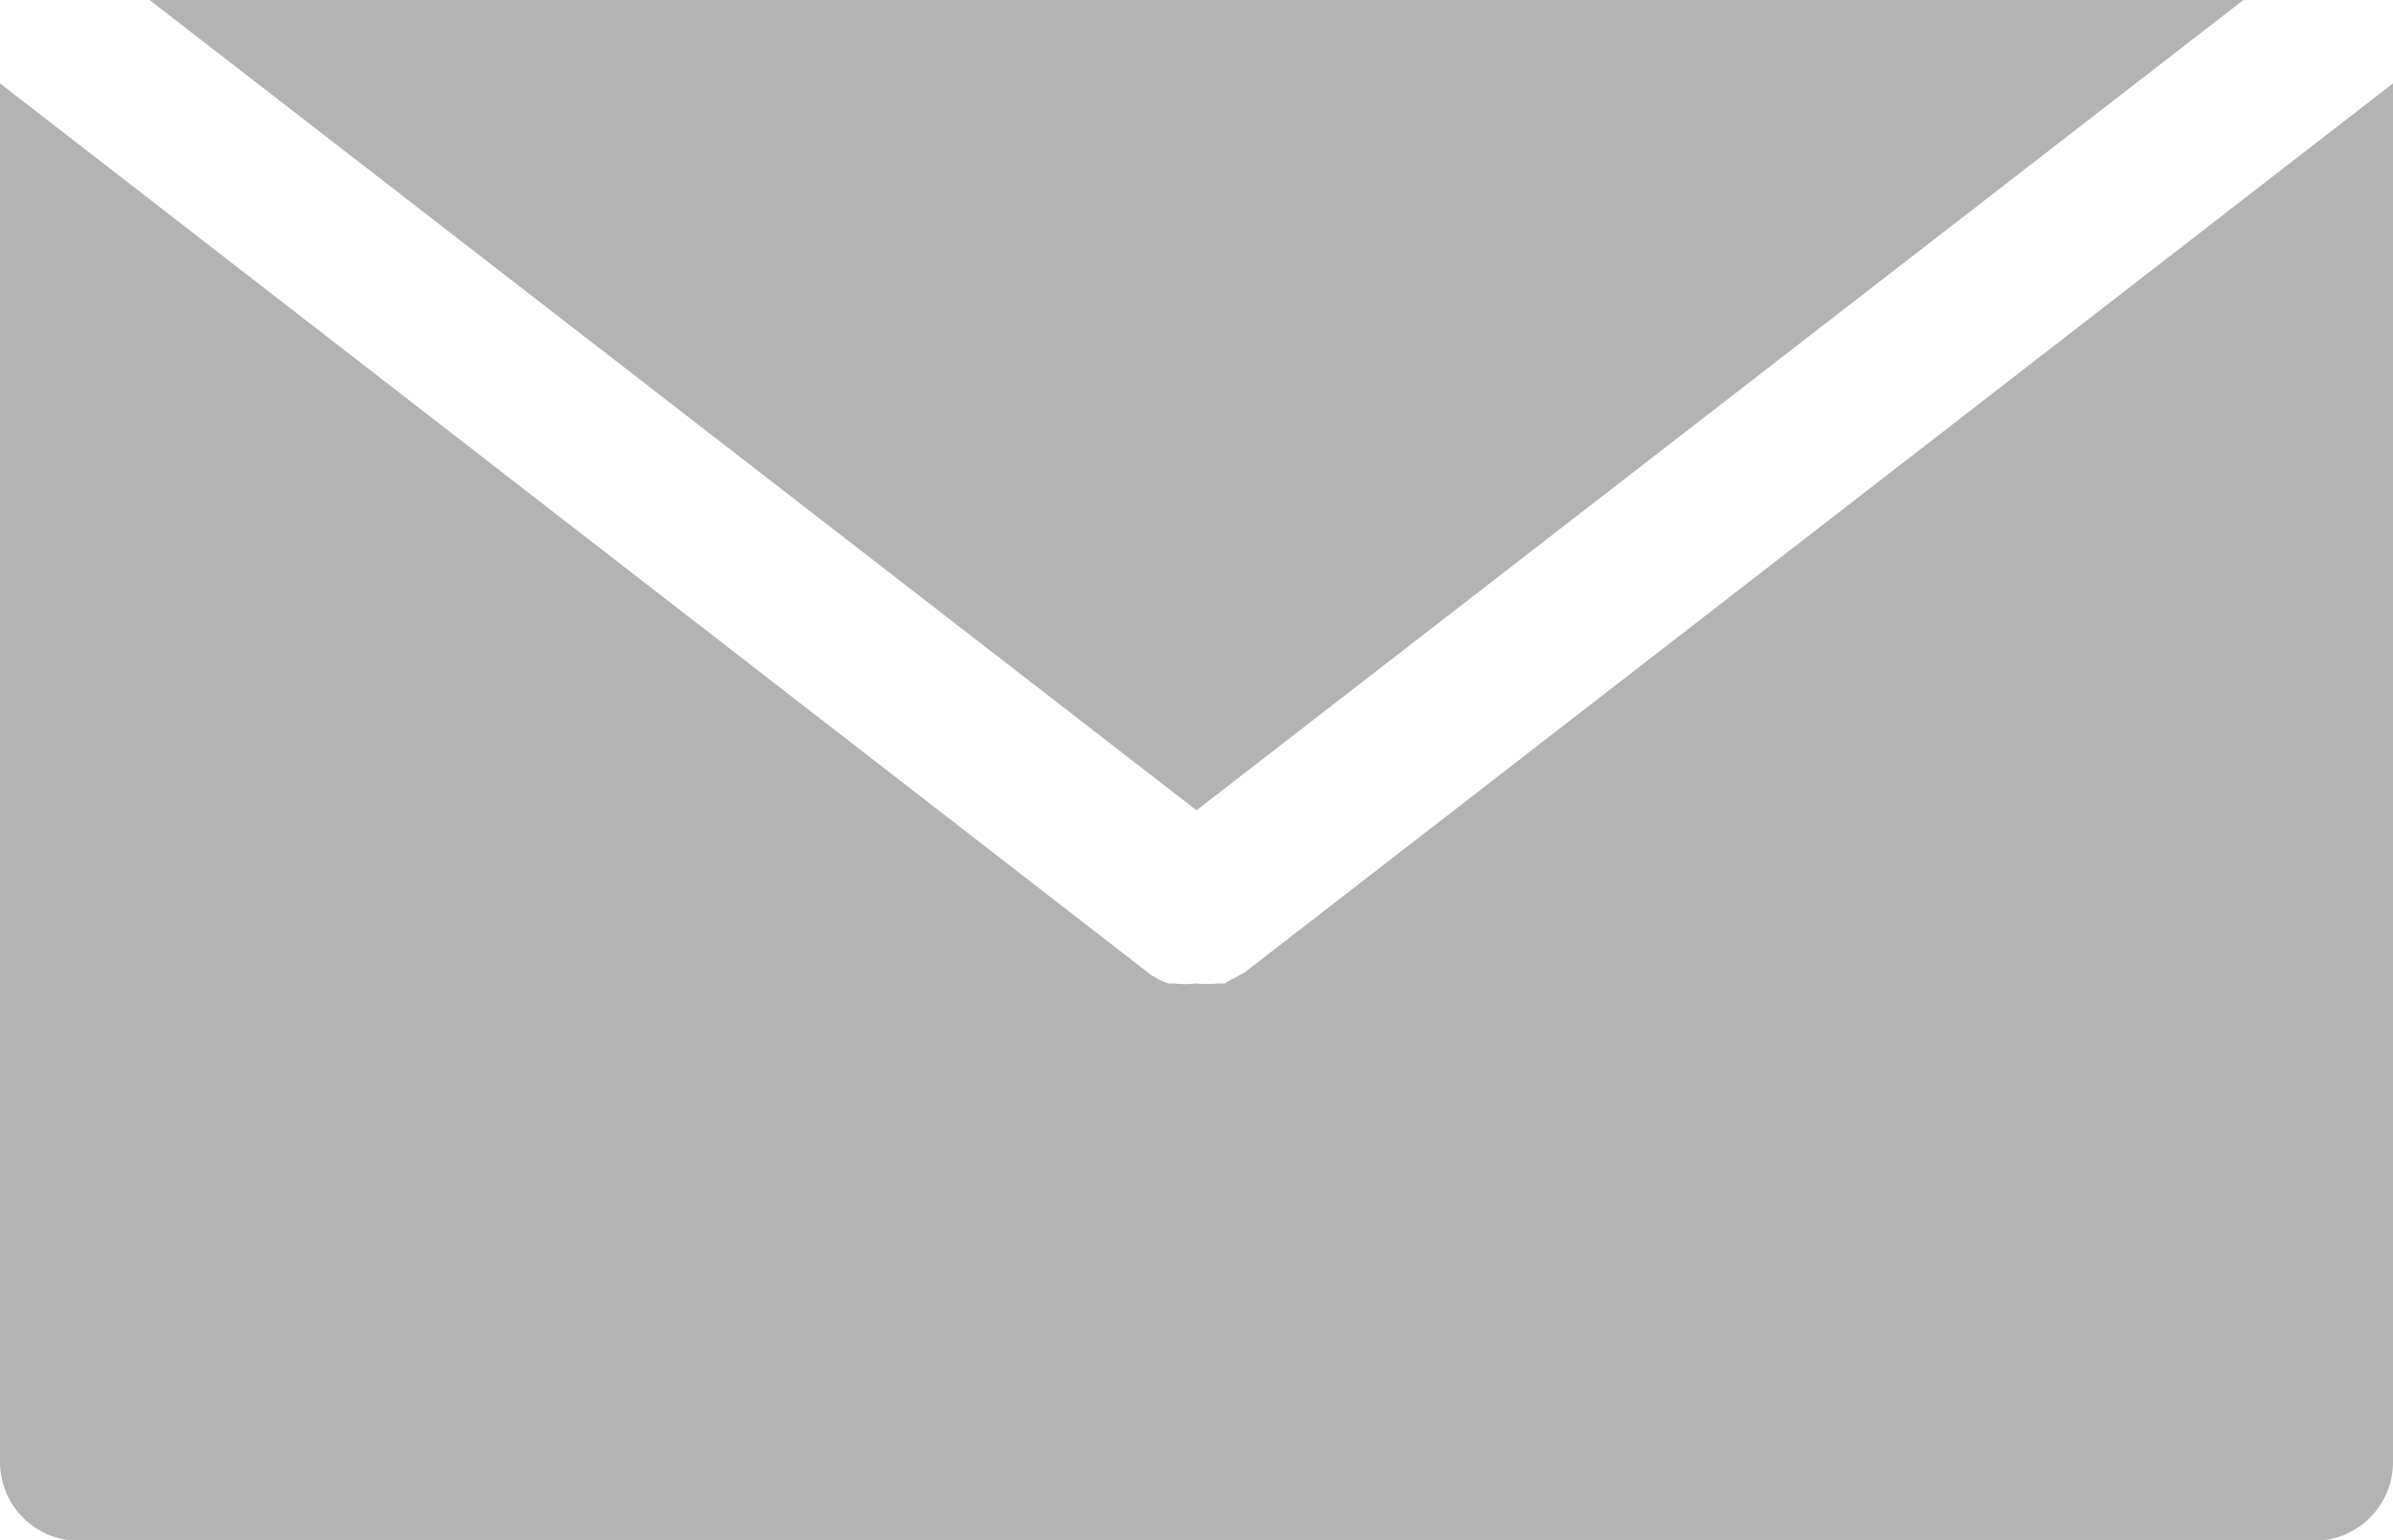 <svg xmlns="http://www.w3.org/2000/svg" viewBox="0 0 26.4 16.99"><defs><style>.cls-1{fill:#b3b3b3;}</style></defs><g id="レイヤー_2" data-name="レイヤー 2"><g id="レイヤー_1-2" data-name="レイヤー 1"><path class="cls-1" d="M13.2,8.94,1.65,0h23.1Zm.51,1.8-.2.11-.07,0a1,1,0,0,1-.24,0h0a1,1,0,0,1-.25,0l-.06,0a.75.75,0,0,1-.2-.1h0L0,.92v15.2A.87.87,0,0,0,.87,17H25.53a.87.87,0,0,0,.87-.87V.92L13.73,10.73Z"/></g></g></svg>